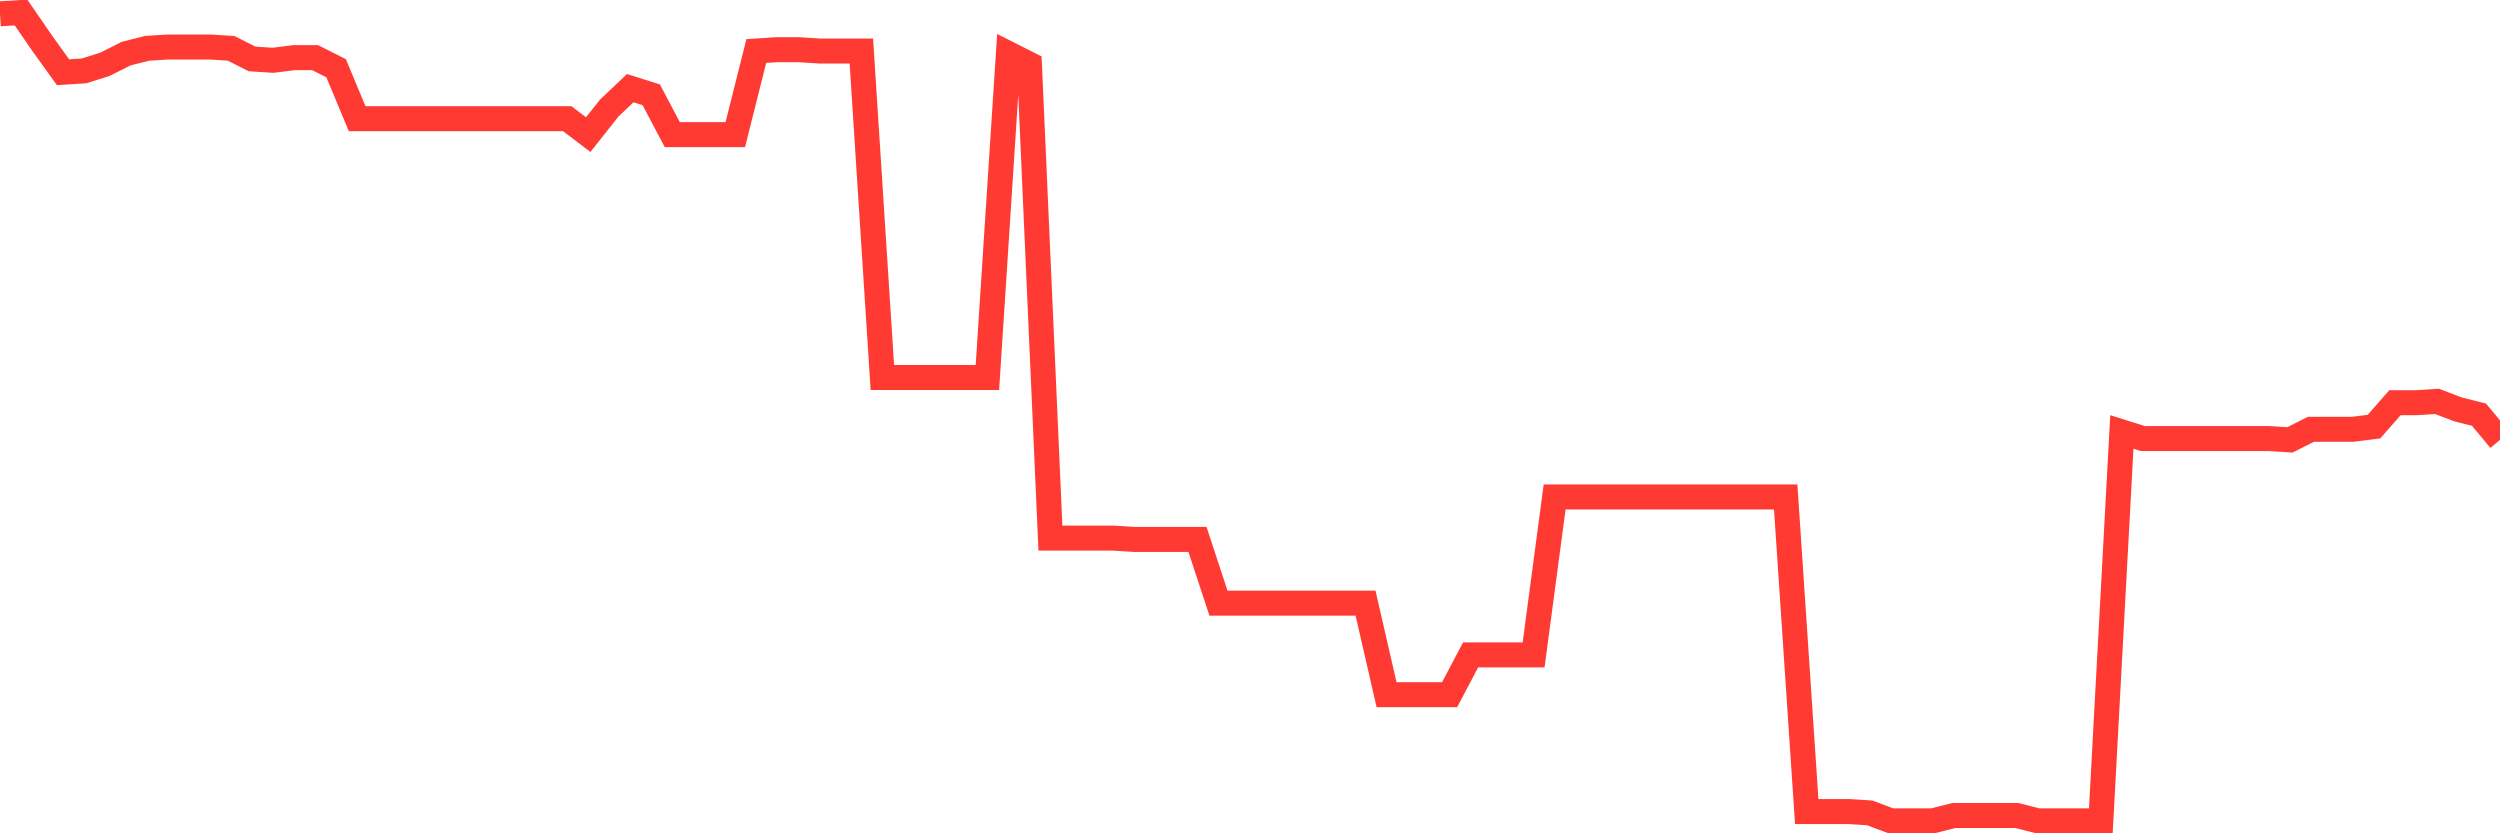 <svg
  xmlns="http://www.w3.org/2000/svg"
  xmlns:xlink="http://www.w3.org/1999/xlink"
  width="120"
  height="40"
  viewBox="0 0 120 40"
  preserveAspectRatio="none"
>
  <polyline
    points="0,0.664 1.008,0.6 2.017,2.065 3.025,3.467 4.034,3.403 5.042,3.085 6.05,2.575 7.059,2.32 8.067,2.256 9.076,2.256 10.084,2.256 11.092,2.32 12.101,2.83 13.109,2.894 14.118,2.766 15.126,2.766 16.134,3.276 17.143,5.697 18.151,5.697 19.16,5.697 20.168,5.697 21.176,5.697 22.185,5.697 23.193,5.697 24.202,5.697 25.21,5.697 26.218,5.697 27.227,5.697 28.235,6.461 29.244,5.187 30.252,4.232 31.261,4.55 32.269,6.461 33.277,6.461 34.286,6.461 35.294,6.461 36.303,2.448 37.311,2.384 38.319,2.384 39.328,2.448 40.336,2.448 41.345,2.448 42.353,18.121 43.361,18.121 44.37,18.121 45.378,18.121 46.387,18.121 47.395,18.121 48.403,2.575 49.412,3.085 50.42,25.83 51.429,25.83 52.437,25.83 53.445,25.83 54.454,25.893 55.462,25.893 56.471,25.893 57.479,25.893 58.487,28.951 59.496,28.951 60.504,28.951 61.513,28.951 62.521,28.951 63.529,28.951 64.538,28.951 65.546,28.951 66.555,33.347 67.563,33.347 68.571,33.347 69.58,33.347 70.588,31.436 71.597,31.436 72.605,31.436 73.613,31.436 74.622,23.855 75.63,23.855 76.639,23.855 77.647,23.855 78.655,23.855 79.664,23.855 80.672,23.855 81.681,23.855 82.689,23.855 83.697,23.855 84.706,23.855 85.714,23.855 86.723,38.954 87.731,38.954 88.739,38.954 89.748,39.018 90.756,39.4 91.765,39.4 92.773,39.4 93.782,39.145 94.79,39.145 95.798,39.145 96.807,39.145 97.815,39.4 98.824,39.4 99.832,39.4 100.84,39.4 101.849,20.733 102.857,21.051 103.866,21.051 104.874,21.051 105.882,21.051 106.891,21.051 107.899,21.051 108.908,21.051 109.916,21.115 110.924,20.605 111.933,20.605 112.941,20.605 113.95,20.478 114.958,19.331 115.966,19.331 116.975,19.267 117.983,19.65 118.992,19.904 120,21.115"
    fill="none"
    stroke="#ff3a33"
    stroke-width="1.2"
  >
  </polyline>
</svg>